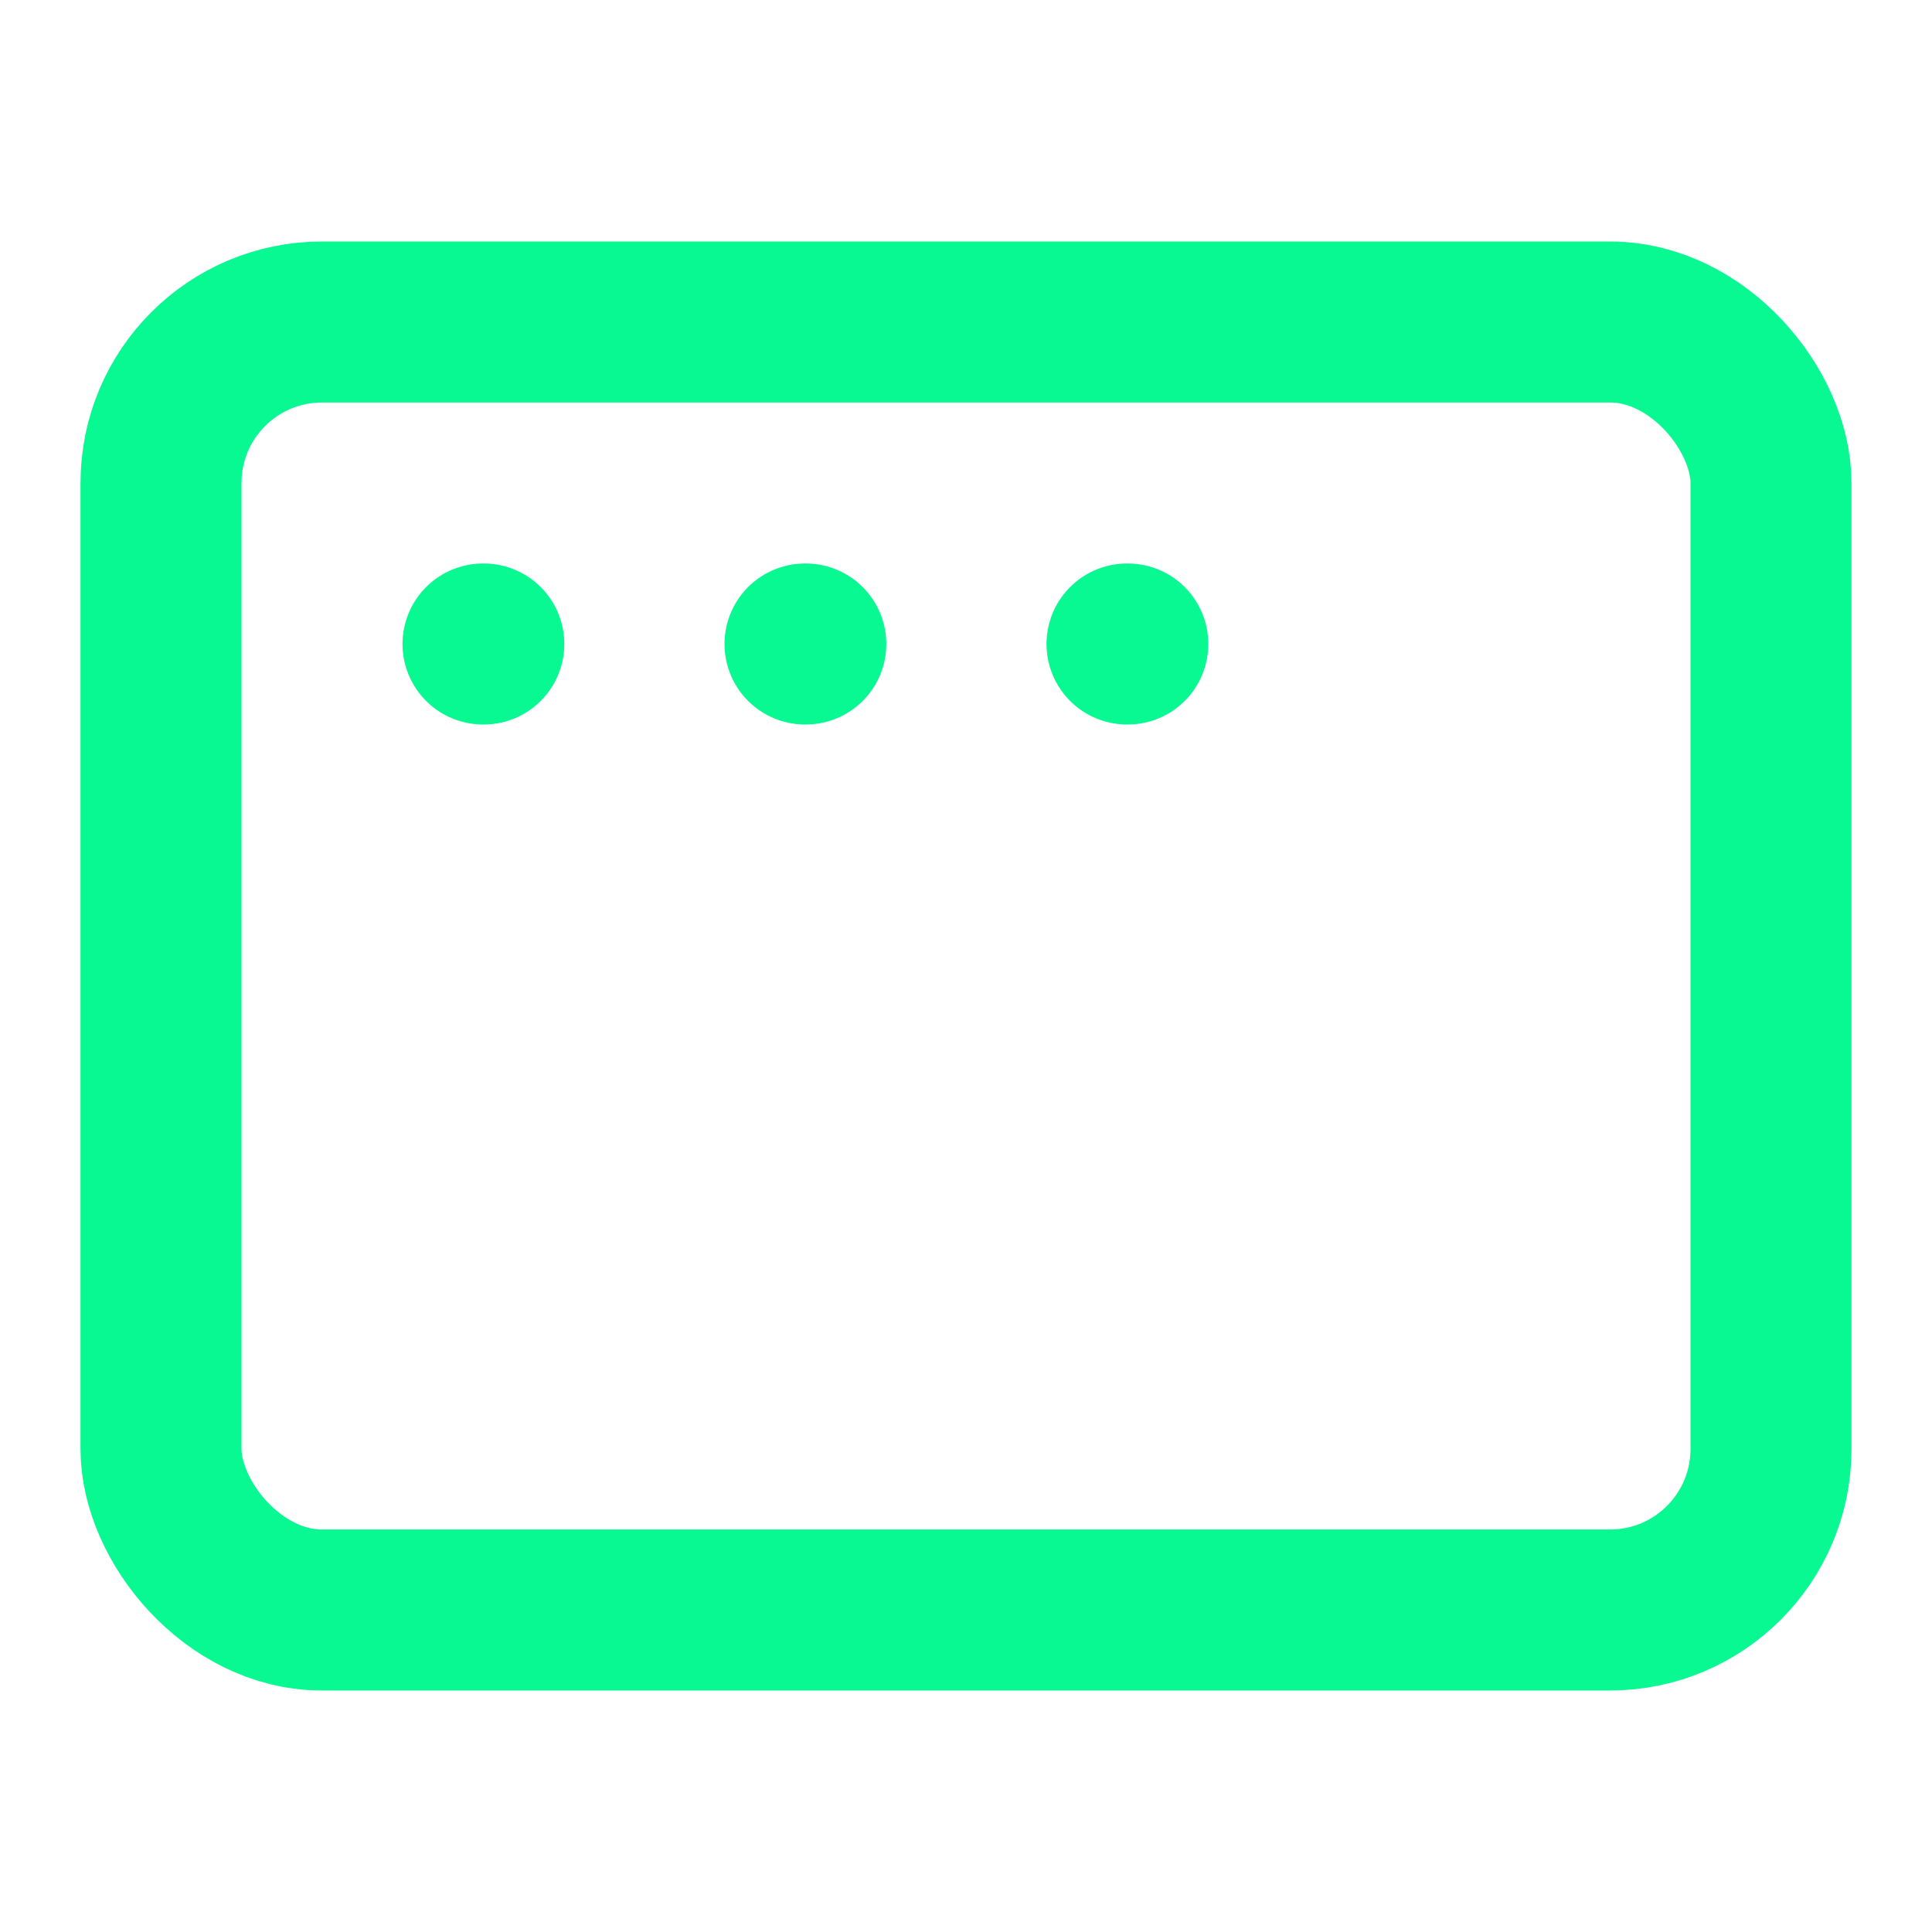 <svg xmlns="http://www.w3.org/2000/svg" width="24" height="24" viewBox="0 0 24 24" fill="none" stroke="#08f892" stroke-width="2" stroke-linecap="round" stroke-linejoin="round" class="lucide lucide-app-window-mac"><rect width="20" height="16" x="2" y="4" rx="2"/><path d="M6 8h.01"/><path d="M10 8h.01"/><path d="M14 8h.01"/></svg>